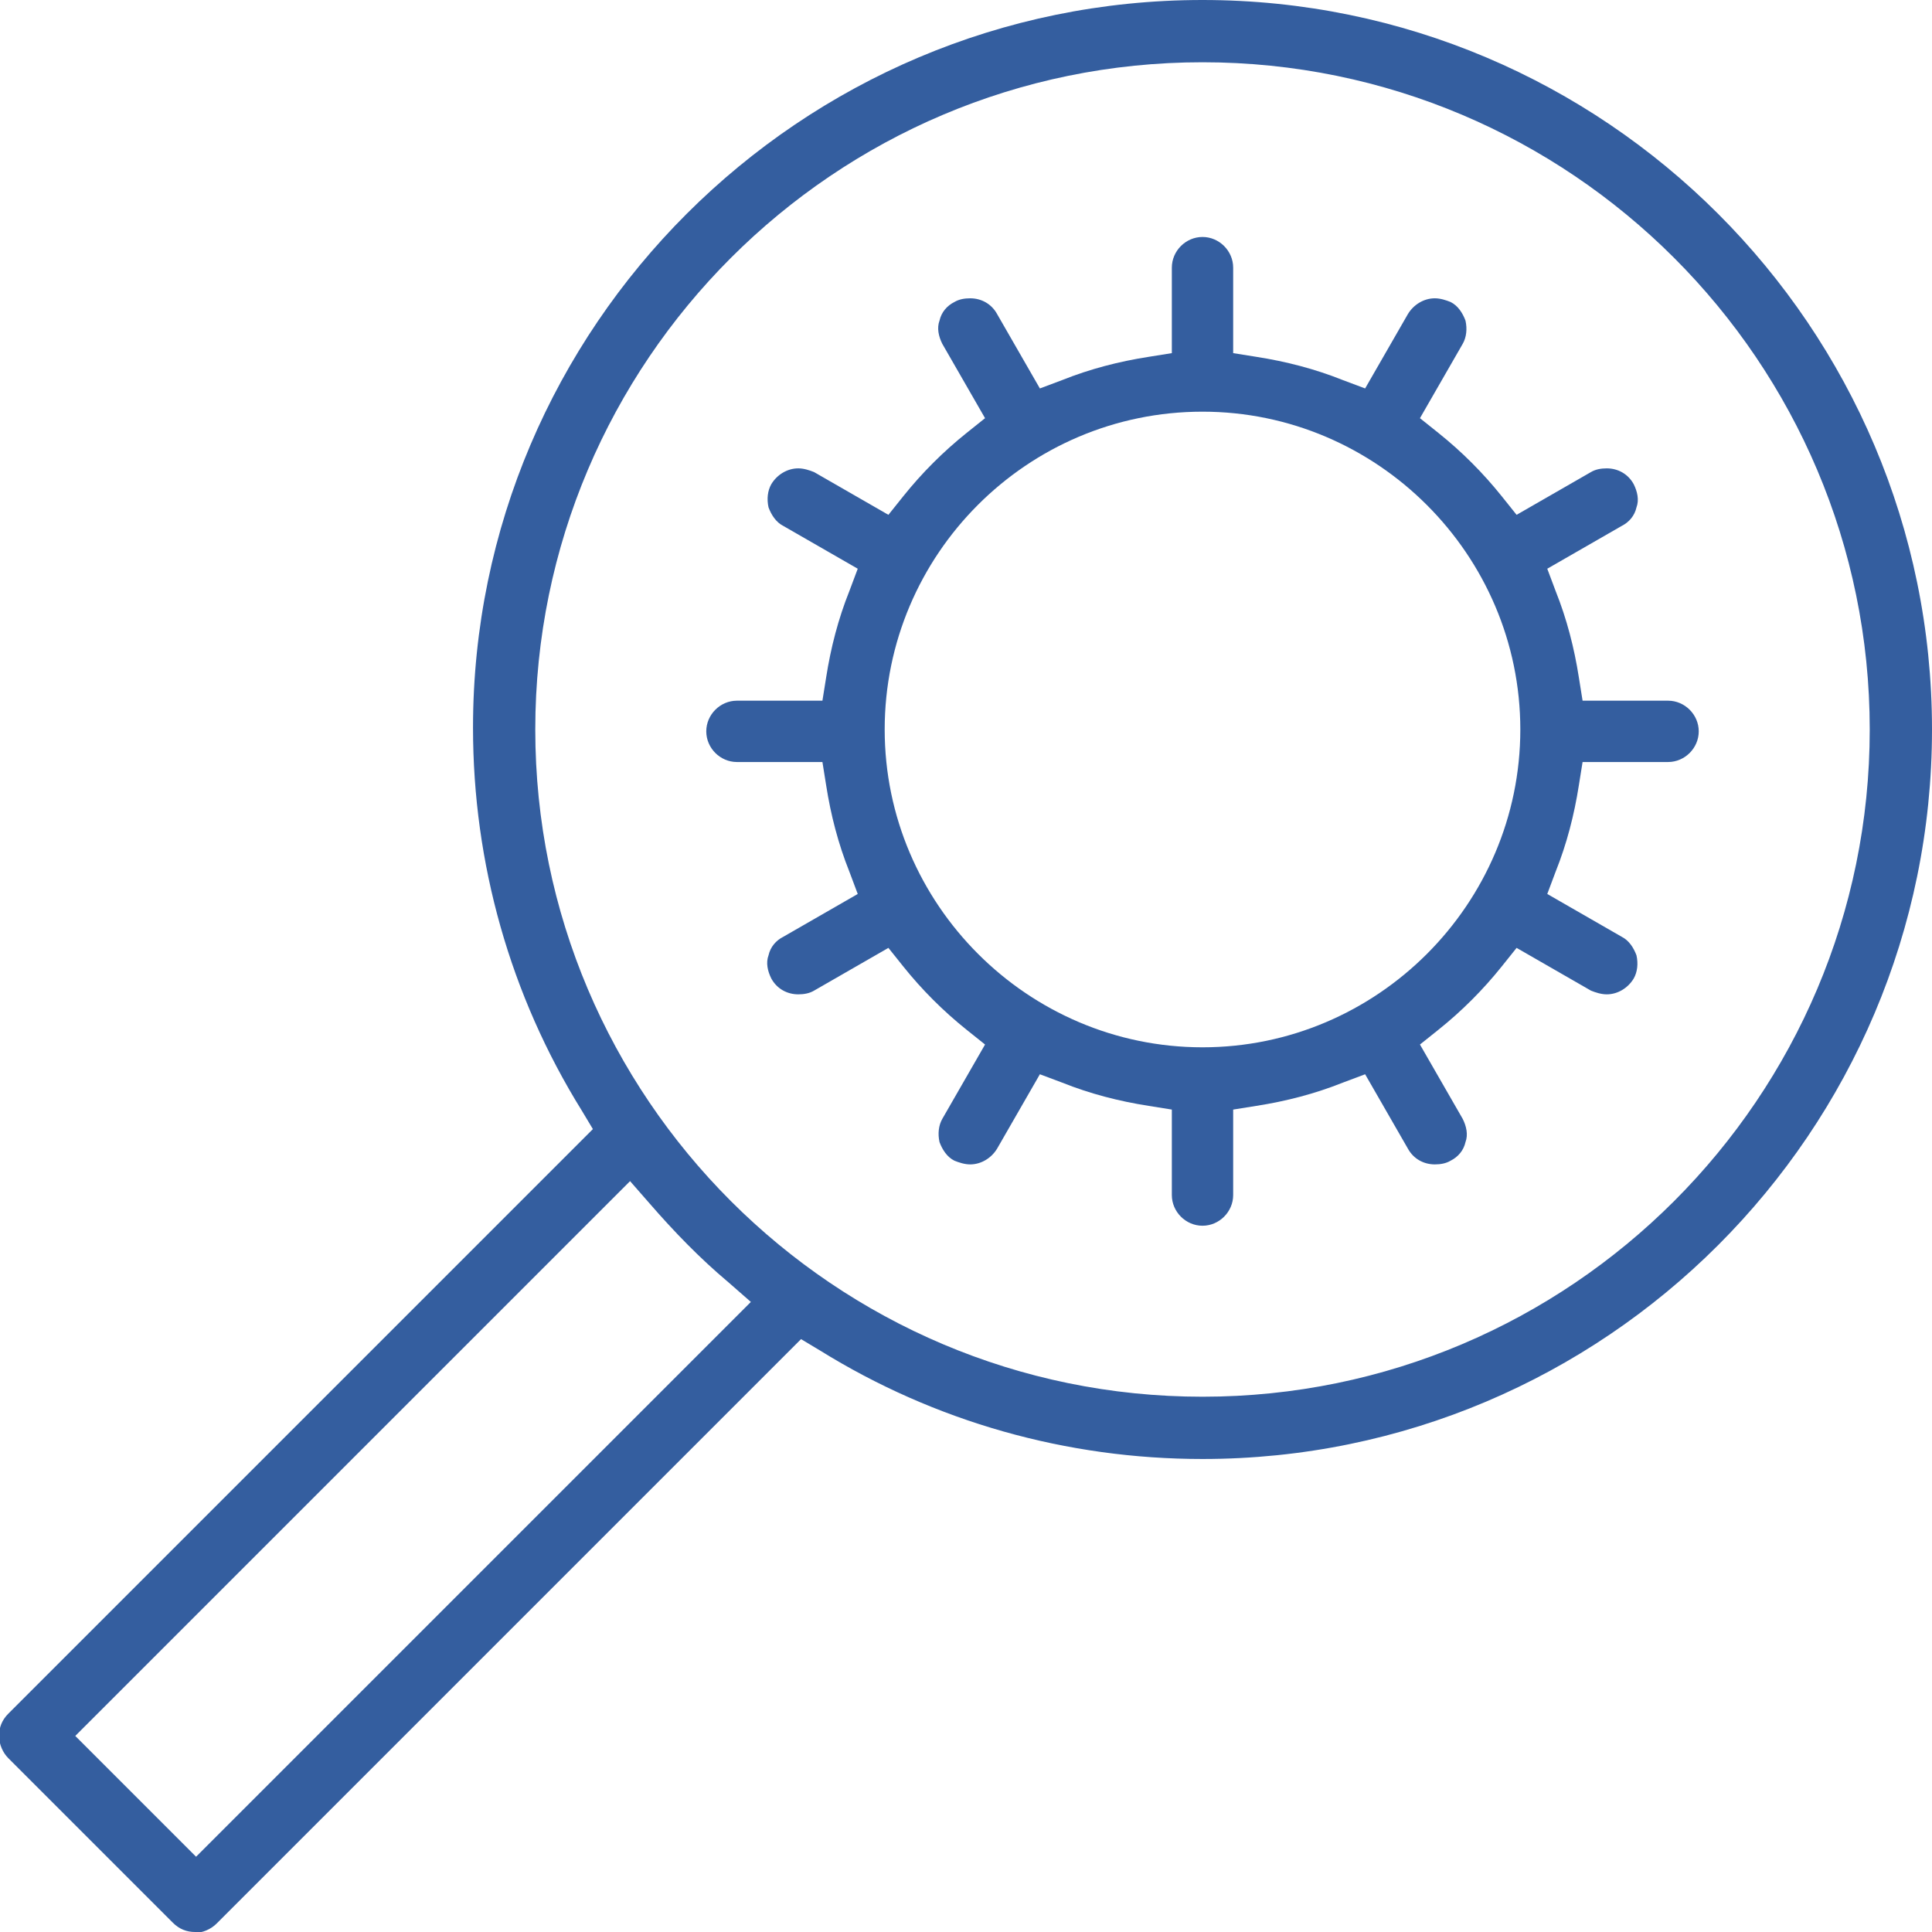 <?xml version="1.0" encoding="UTF-8"?>
<svg id="Layer_2" data-name="Layer 2" xmlns="http://www.w3.org/2000/svg" viewBox="0 0 20.79 20.79">
  <defs>
    <style>
      .cls-1 {
        fill: #345e9f;
      }
    </style>
  </defs>
  <g id="Livello_1" data-name="Livello 1">
    <g>
      <path class="cls-1" d="M12.94,13.19c-.18,0-.33-.15-.33-.33v-.92l-.25-.04c-.32-.05-.63-.13-.93-.25l-.24-.09-.46.8c-.06.1-.17.17-.29.17-.06,0-.12-.02-.17-.04-.08-.04-.13-.12-.16-.2-.02-.09-.01-.18.03-.25l.46-.8-.2-.16c-.25-.2-.48-.43-.68-.68l-.16-.2-.8.46c-.05.03-.11.04-.17.04h0c-.12,0-.23-.06-.29-.17-.04-.08-.06-.17-.03-.25.02-.09.08-.16.16-.2l.8-.46-.09-.24c-.12-.3-.2-.61-.25-.93l-.04-.25h-.92c-.18,0-.33-.15-.33-.33s.15-.33.33-.33h.92l.04-.25c.05-.32.13-.63.25-.93l.09-.24-.8-.46c-.08-.04-.13-.12-.16-.2-.02-.09-.01-.18.03-.25.06-.1.17-.17.29-.17.06,0,.12.02.17.04l.8.46.16-.2c.2-.25.43-.48.68-.68l.2-.16-.46-.8c-.04-.08-.06-.17-.03-.25.02-.09.08-.16.16-.2.05-.03.11-.04.17-.04.12,0,.23.06.29.17l.46.8.24-.09c.3-.12.61-.2.93-.25l.25-.04v-.92c0-.18.15-.33.33-.33s.33.15.33.33v.92l.25.04c.32.05.63.13.93.25l.24.09.46-.8c.06-.1.17-.17.29-.17.06,0,.12.02.17.04.08.04.13.12.16.2.02.09.01.18-.03.25l-.46.8.2.16c.25.2.48.43.68.68l.16.2.8-.46c.05-.03.11-.04.17-.04.12,0,.23.06.29.17.04.08.06.17.03.25-.02.09-.08.16-.16.2l-.8.46.09.24c.12.3.2.61.25.93l.04.25h.92c.18,0,.33.15.33.33s-.15.33-.33.33h-.92l-.04.25c-.05.32-.13.63-.25.93l-.09.24.8.46c.08.04.13.12.16.2.02.09.01.18-.03.25-.06.1-.17.17-.29.17-.06,0-.12-.02-.17-.04l-.8-.46-.16.2c-.2.25-.43.48-.68.68l-.2.16.46.8c.04.08.06.17.03.25-.02.09-.08.16-.16.2-.05.03-.11.04-.17.04-.12,0-.23-.06-.29-.17l-.46-.8-.24.09c-.3.12-.61.2-.93.25l-.25.04v.92c0,.18-.15.33-.33.33ZM12.94,4.43c-1.89,0-3.42,1.54-3.42,3.42s1.54,3.42,3.42,3.42,3.42-1.54,3.42-3.42-1.54-3.42-3.42-3.42Z"/>
      <path class="cls-1" d="M2.1,20.79c-.09,0-.17-.03-.24-.1l-1.77-1.77c-.06-.06-.1-.15-.1-.24,0-.09.03-.17.1-.24l6.29-6.29-.12-.2c-.77-1.24-1.17-2.66-1.17-4.12C5.09,3.52,8.61,0,12.94,0s7.85,3.52,7.85,7.85-3.52,7.85-7.85,7.85c-1.46,0-2.88-.4-4.12-1.17l-.2-.12-6.29,6.29c-.06.06-.15.1-.24.1ZM.81,18.68l1.3,1.3,5.97-5.97-.24-.21c-.31-.26-.59-.55-.85-.85l-.21-.24L.81,18.68ZM12.94.67c-3.96,0-7.18,3.22-7.18,7.18s3.22,7.18,7.18,7.18,7.18-3.22,7.18-7.18S16.9.67,12.94.67Z"/>
    </g>
  </g>
</svg>